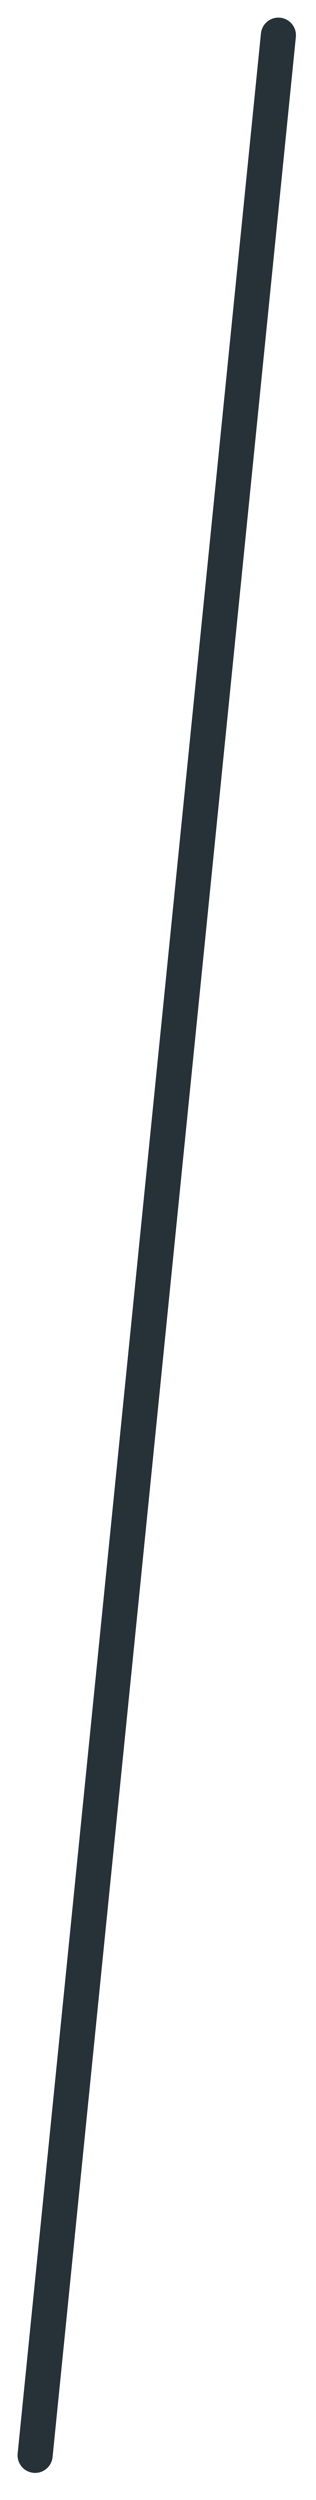 <?xml version="1.0" encoding="utf-8"?>
<svg xmlns="http://www.w3.org/2000/svg" fill="none" height="100%" overflow="visible" preserveAspectRatio="none" style="display: block;" viewBox="0 0 9 71" width="100%">
<path d="M1 69.73L7.929 1" id="Vector" stroke="#263238" stroke-linecap="round" stroke-linejoin="round"/>
</svg>